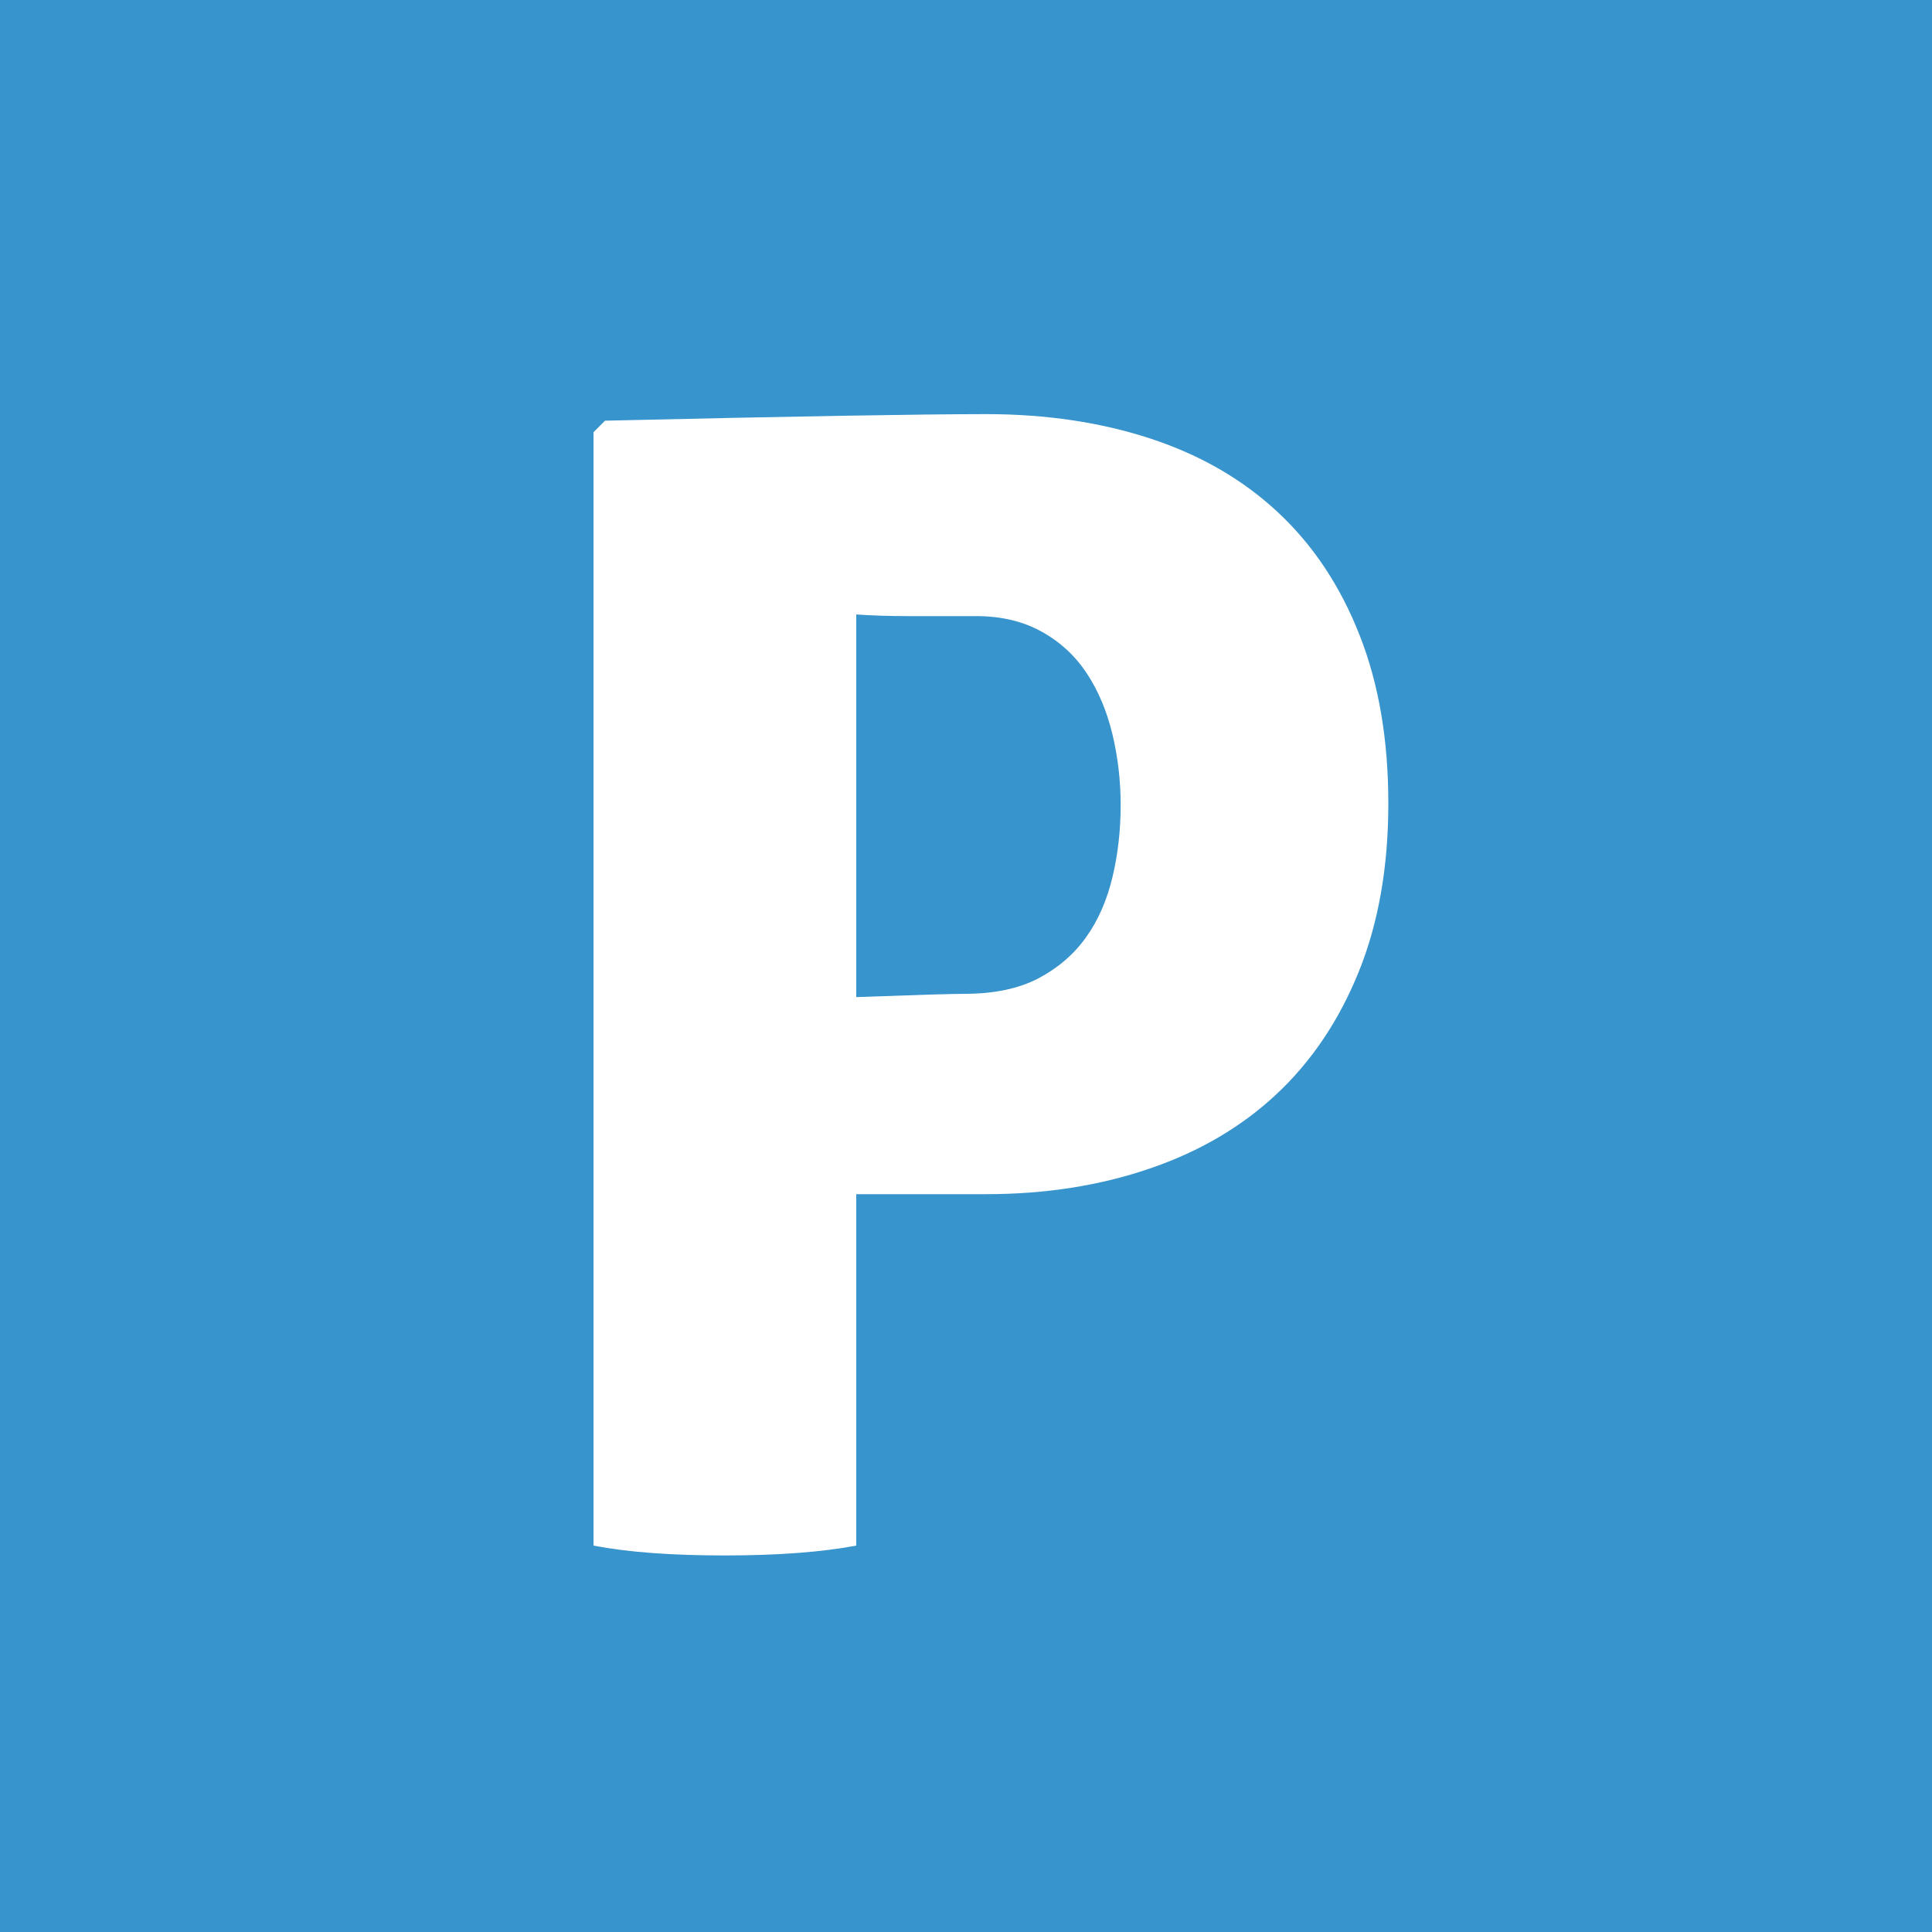 <?xml version="1.0" encoding="UTF-8"?>
<svg width="20px" height="20px" viewBox="0 0 20 20" version="1.1" xmlns="http://www.w3.org/2000/svg" xmlns:xlink="http://www.w3.org/1999/xlink">
    <!-- Generator: Sketch 46.2 (44496) - http://www.bohemiancoding.com/sketch -->
    <title>icon_parking</title>
    <desc>Created with Sketch.</desc>
    <defs></defs>
    <g id="Desktop" stroke="none" stroke-width="1" fill="none" fill-rule="evenodd">
        <g id="Studio" transform="translate(-770, -1235)">
            <g id="Group" transform="translate(663, 1122)">
                <g id="Group-6">
                    <g id="Group-2">
                        <g id="icon_parking" transform="translate(107, 113)">
                            <rect id="Rectangle-12" fill="#3894CC" x="0" y="0" width="20" height="20"></rect>
                            <path d="M10.207,12.362 L8.864,12.362 L8.864,16 C8.501,16.068 8.048,16.102 7.504,16.102 C6.948,16.102 6.495,16.068 6.144,16 L6.144,4.474 L6.263,4.355 C7.249,4.332 8.068,4.315 8.719,4.304 C9.371,4.293 9.867,4.287 10.207,4.287 C10.83,4.287 11.4,4.372 11.915,4.542 C12.431,4.712 12.87,4.967 13.233,5.307 C13.596,5.647 13.876,6.069 14.074,6.574 C14.273,7.078 14.372,7.659 14.372,8.316 C14.372,8.973 14.27,9.554 14.066,10.059 C13.862,10.563 13.579,10.985 13.216,11.325 C12.853,11.665 12.414,11.923 11.898,12.098 C11.383,12.274 10.819,12.362 10.207,12.362 Z M8.864,6.361 L8.864,10.322 C9.181,10.311 9.433,10.302 9.62,10.296 C9.807,10.291 9.929,10.288 9.986,10.288 C10.292,10.288 10.547,10.234 10.751,10.127 C10.955,10.019 11.119,9.877 11.244,9.701 C11.369,9.526 11.459,9.319 11.516,9.081 C11.573,8.843 11.601,8.594 11.601,8.333 C11.601,8.084 11.573,7.84 11.516,7.602 C11.459,7.364 11.371,7.154 11.252,6.973 C11.133,6.792 10.978,6.647 10.785,6.54 C10.592,6.432 10.366,6.378 10.105,6.378 L9.408,6.378 C9.204,6.378 9.023,6.372 8.864,6.361 Z" id="P" fill="#FFFFFF"></path>
                        </g>
                    </g>
                </g>
            </g>
        </g>
    </g>
</svg>